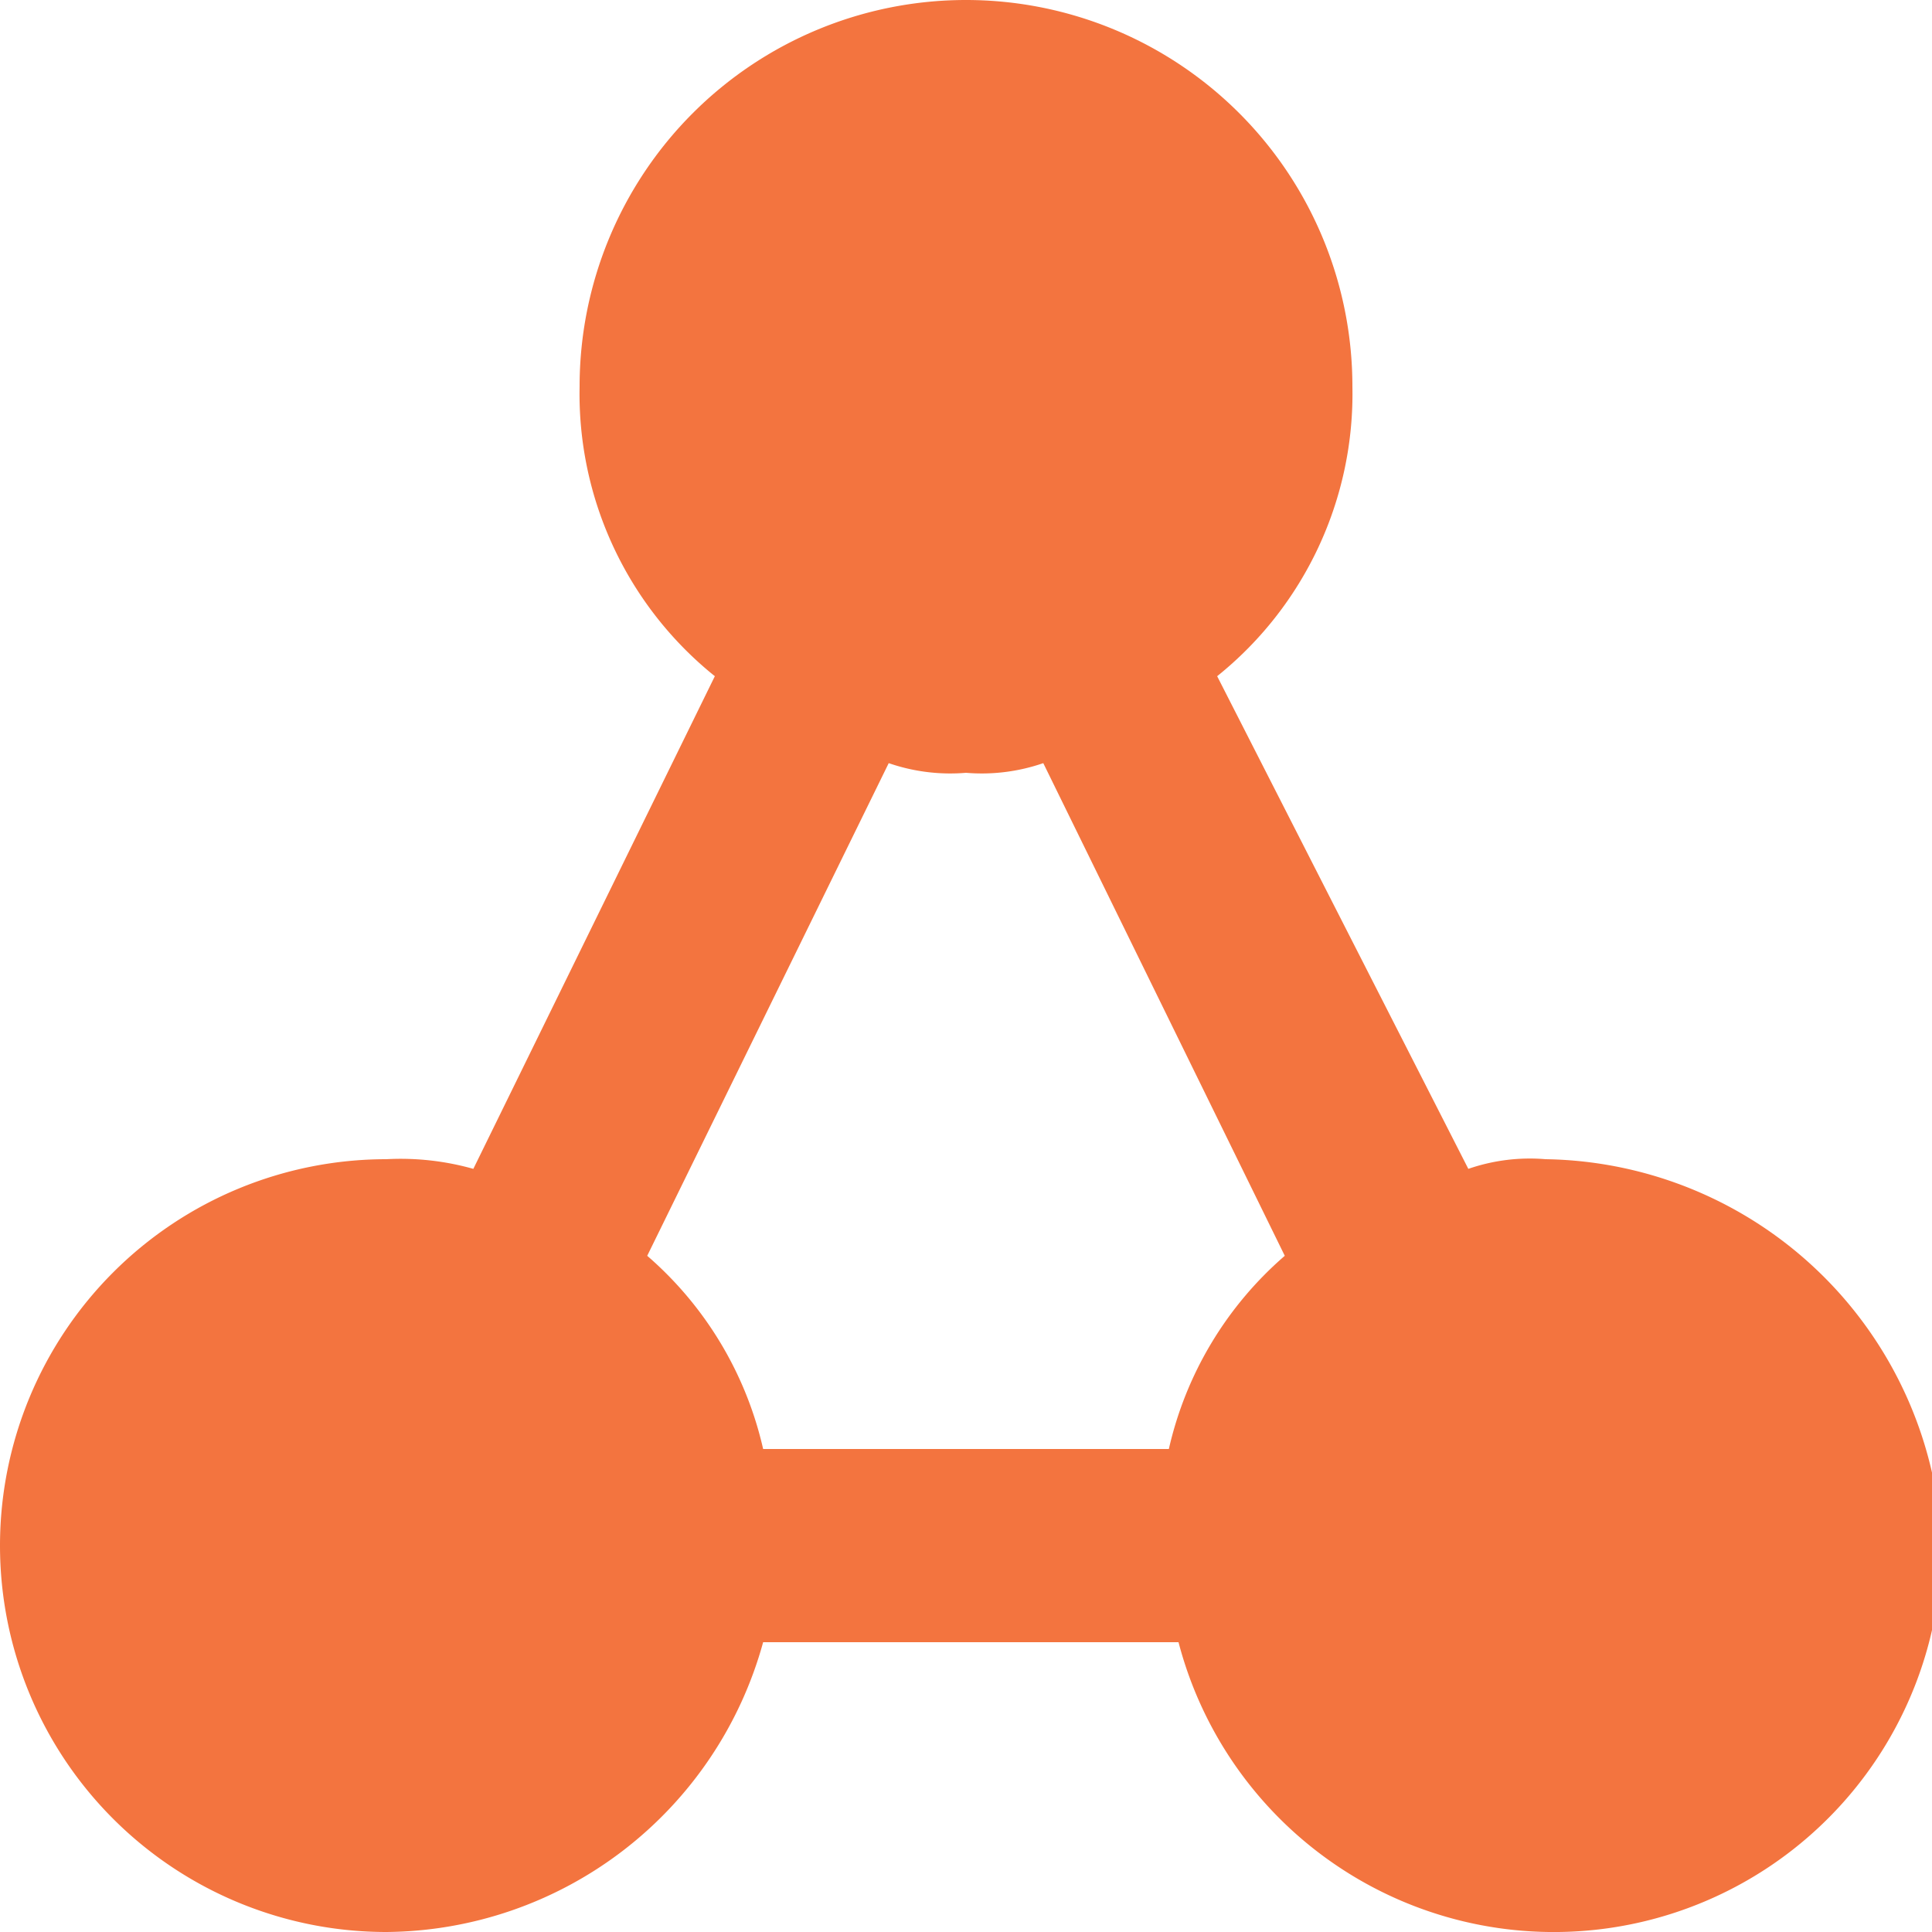 <svg id="Layer_1" data-name="Layer 1" xmlns="http://www.w3.org/2000/svg" xmlns:xlink="http://www.w3.org/1999/xlink" width="25" height="25" viewBox="0 0 25 25"><defs><style>.cls-1{fill:none;}.cls-2{clip-path:url(#clip-path);}.cls-3{fill:#f3743f;}</style><clipPath id="clip-path"><rect class="cls-1" width="25" height="25"/></clipPath></defs><title>CDP-icons</title><g class="cls-2"><path class="cls-3" d="M20,15a2.437,2.437,0,0,0-1,.125L15.75,8.75A4.686,4.686,0,0,0,17.5,5a5,5,0,0,0-10,0A4.686,4.686,0,0,0,9.25,8.75L6.125,15.125A3.461,3.461,0,0,0,5,15,5,5,0,0,0,5,25a5.098,5.098,0,0,0,4.875-3.75H15.25A5.019,5.019,0,0,0,25.125,20,5.208,5.208,0,0,0,20,15ZM11.5,9.875a2.437,2.437,0,0,0,1,.125,2.437,2.437,0,0,0,1-.125l3.125,6.375a4.673,4.673,0,0,0-1.5,2.5H9.875a4.673,4.673,0,0,0-1.5-2.5Z"/></g></svg>